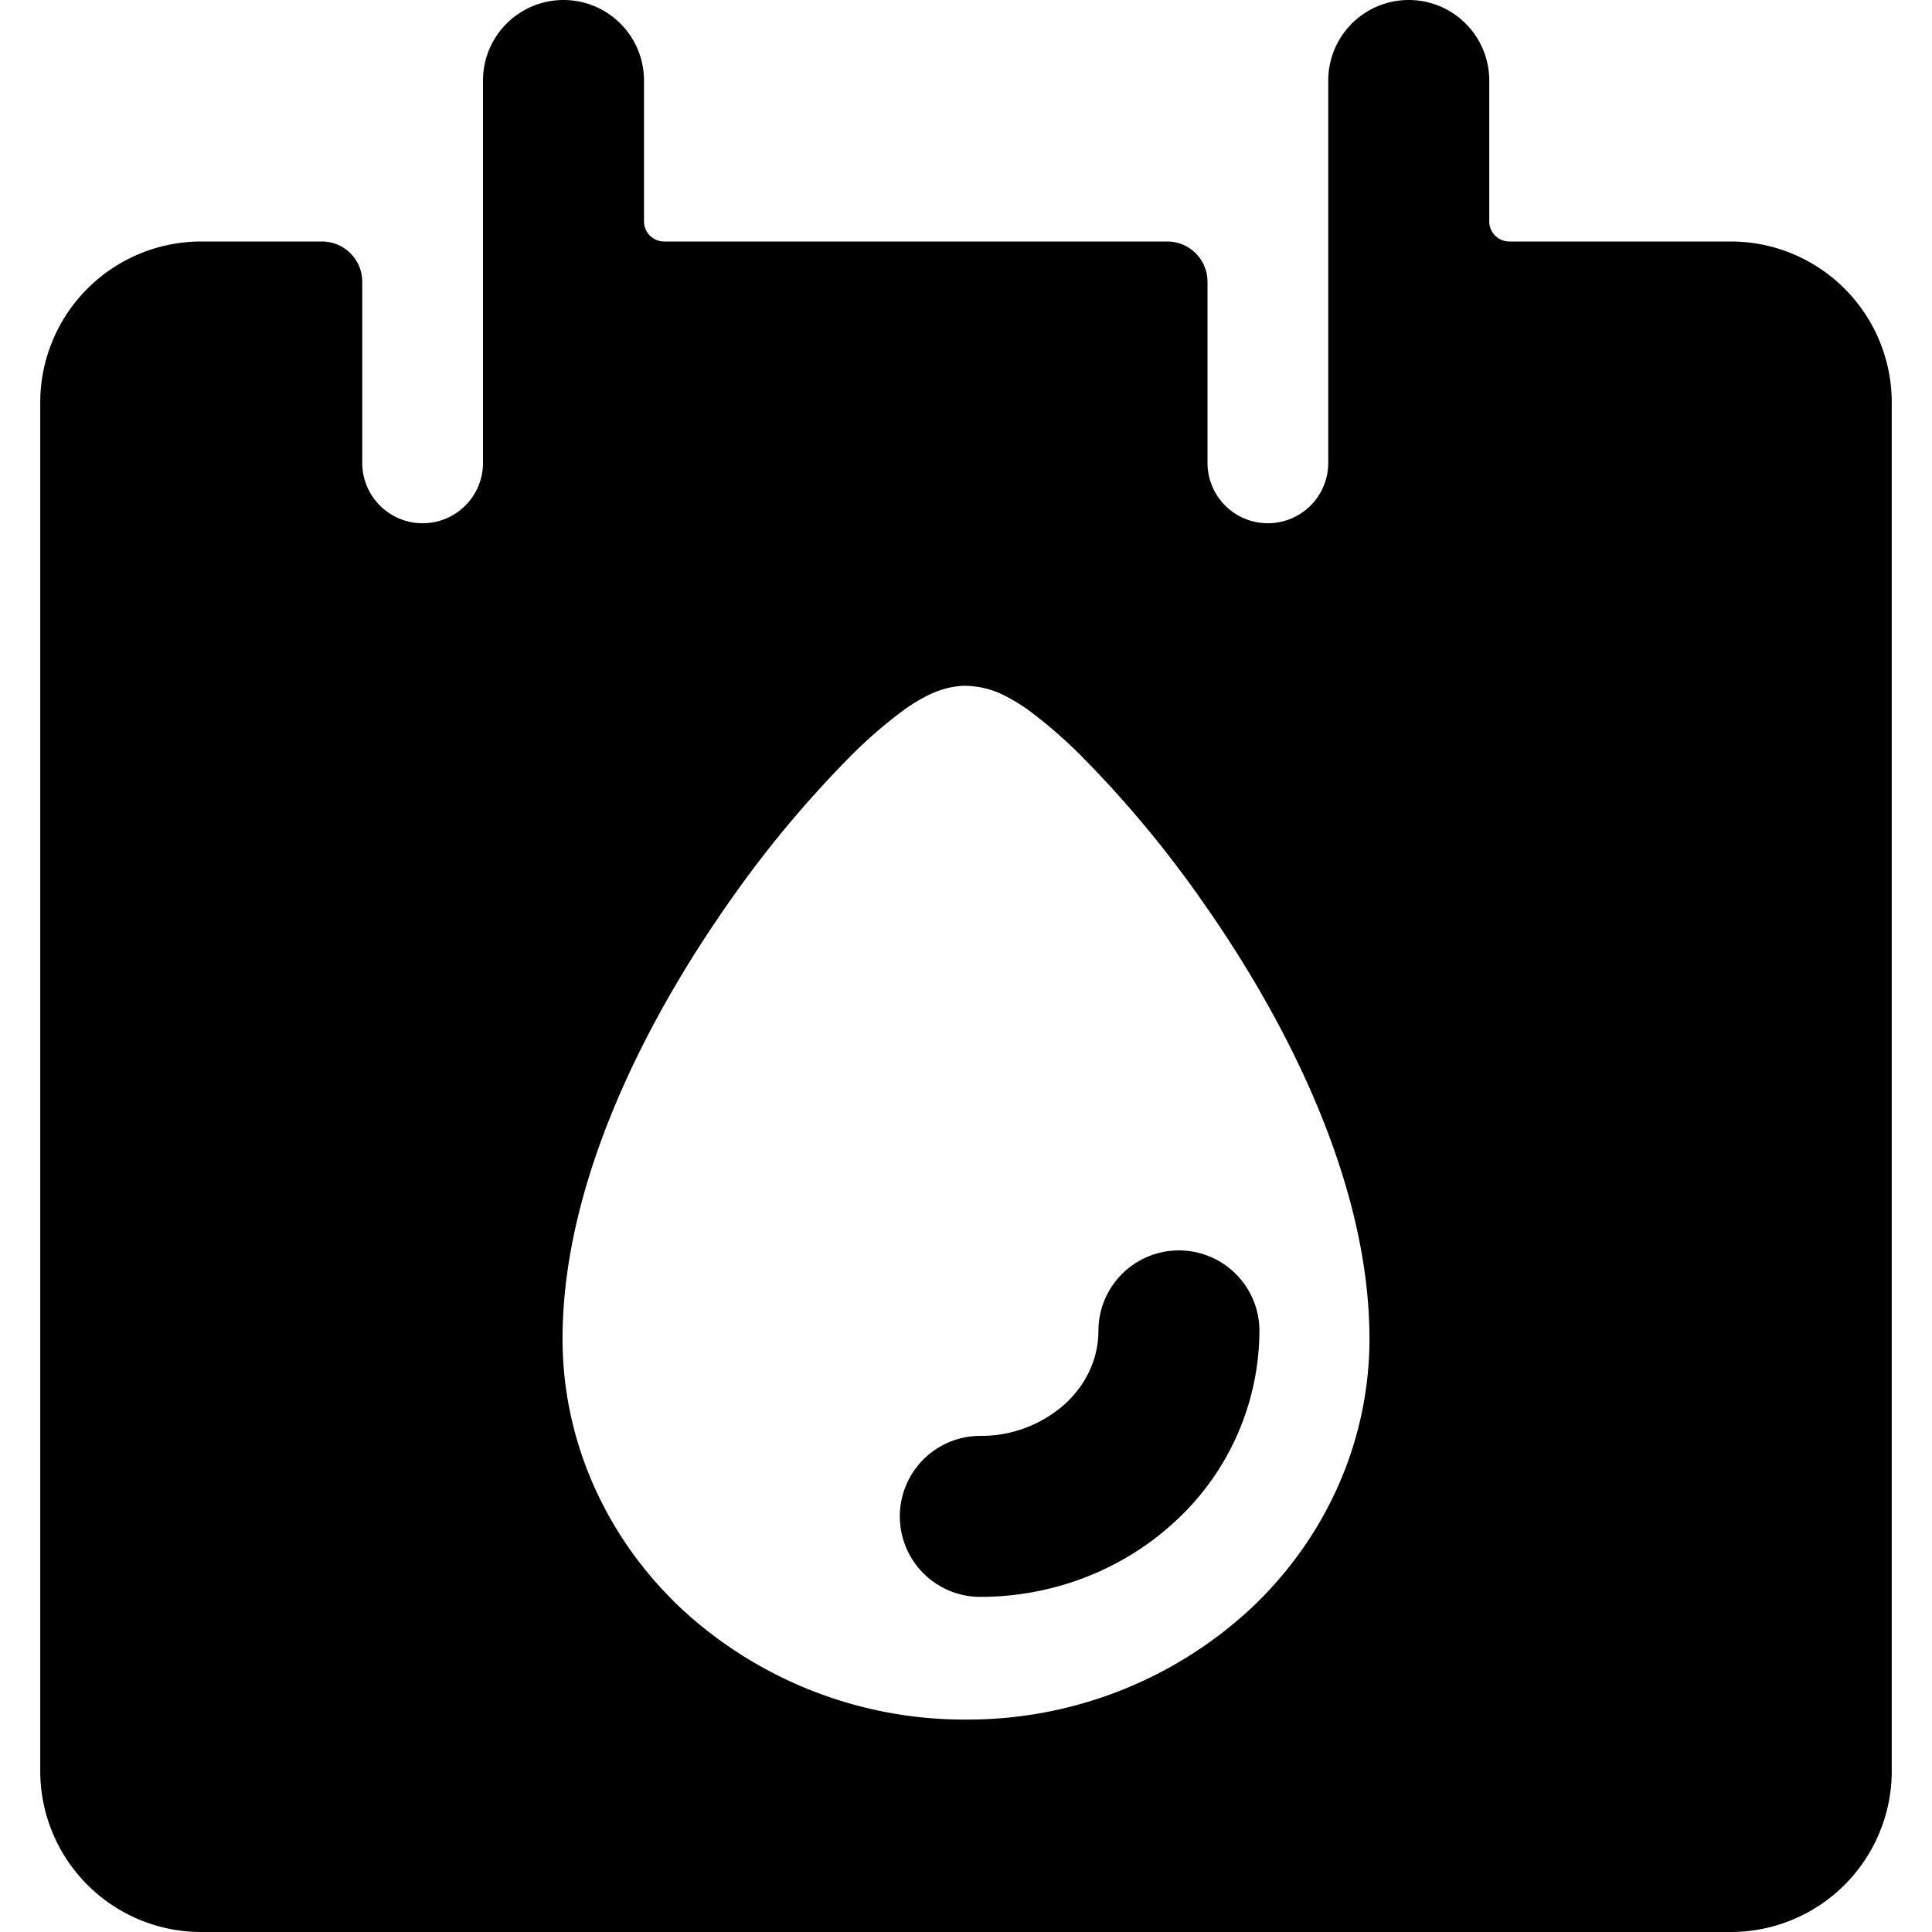 <svg xmlns="http://www.w3.org/2000/svg" fill="none" viewBox="0 0 24 24"><path fill="#000000" fill-rule="evenodd" d="M18.75 3h2.75a2 2 0 0 1 2 2v17a2 2 0 0 1 -2 2h-19a2 2 0 0 1 -2 -2V5a2 2 0 0 1 2 -2H4a0.5 0.5 0 0 1 0.5 0.5v2.25a0.75 0.75 0 0 0 1.5 0V1a1 1 0 0 1 2 0v1.75a0.25 0.25 0 0 0 0.25 0.25h6.25a0.5 0.5 0 0 1 0.5 0.5v2.25a0.75 0.75 0 1 0 1.5 0V1a1 1 0 0 1 2 0v1.75a0.25 0.25 0 0 0 0.25 0.25ZM12 8.519c-0.213 0 -0.39 0.077 -0.482 0.123a2.25 2.25 0 0 0 -0.318 0.198 5.87 5.87 0 0 0 -0.653 0.572 13.804 13.804 0 0 0 -1.522 1.84c-1.017 1.457 -2.037 3.455 -2.037 5.379 0 1.271 0.542 2.48 1.487 3.362A5.17 5.17 0 0 0 12 21.361a5.17 5.17 0 0 0 3.526 -1.368c0.945 -0.882 1.486 -2.09 1.486 -3.362 0 -1.924 -1.02 -3.922 -2.037 -5.379a13.796 13.796 0 0 0 -1.522 -1.84 5.86 5.86 0 0 0 -0.652 -0.572 2.25 2.25 0 0 0 -0.319 -0.198A1.094 1.094 0 0 0 12 8.52Zm3.645 8.014a1 1 0 1 0 -2 0c0 0.323 -0.137 0.648 -0.405 0.898a1.56 1.56 0 0 1 -1.062 0.406 1 1 0 1 0 0 2c0.898 0 1.772 -0.333 2.427 -0.944a3.229 3.229 0 0 0 1.04 -2.36Z" clip-rule="evenodd" stroke-width="1"></path></svg>